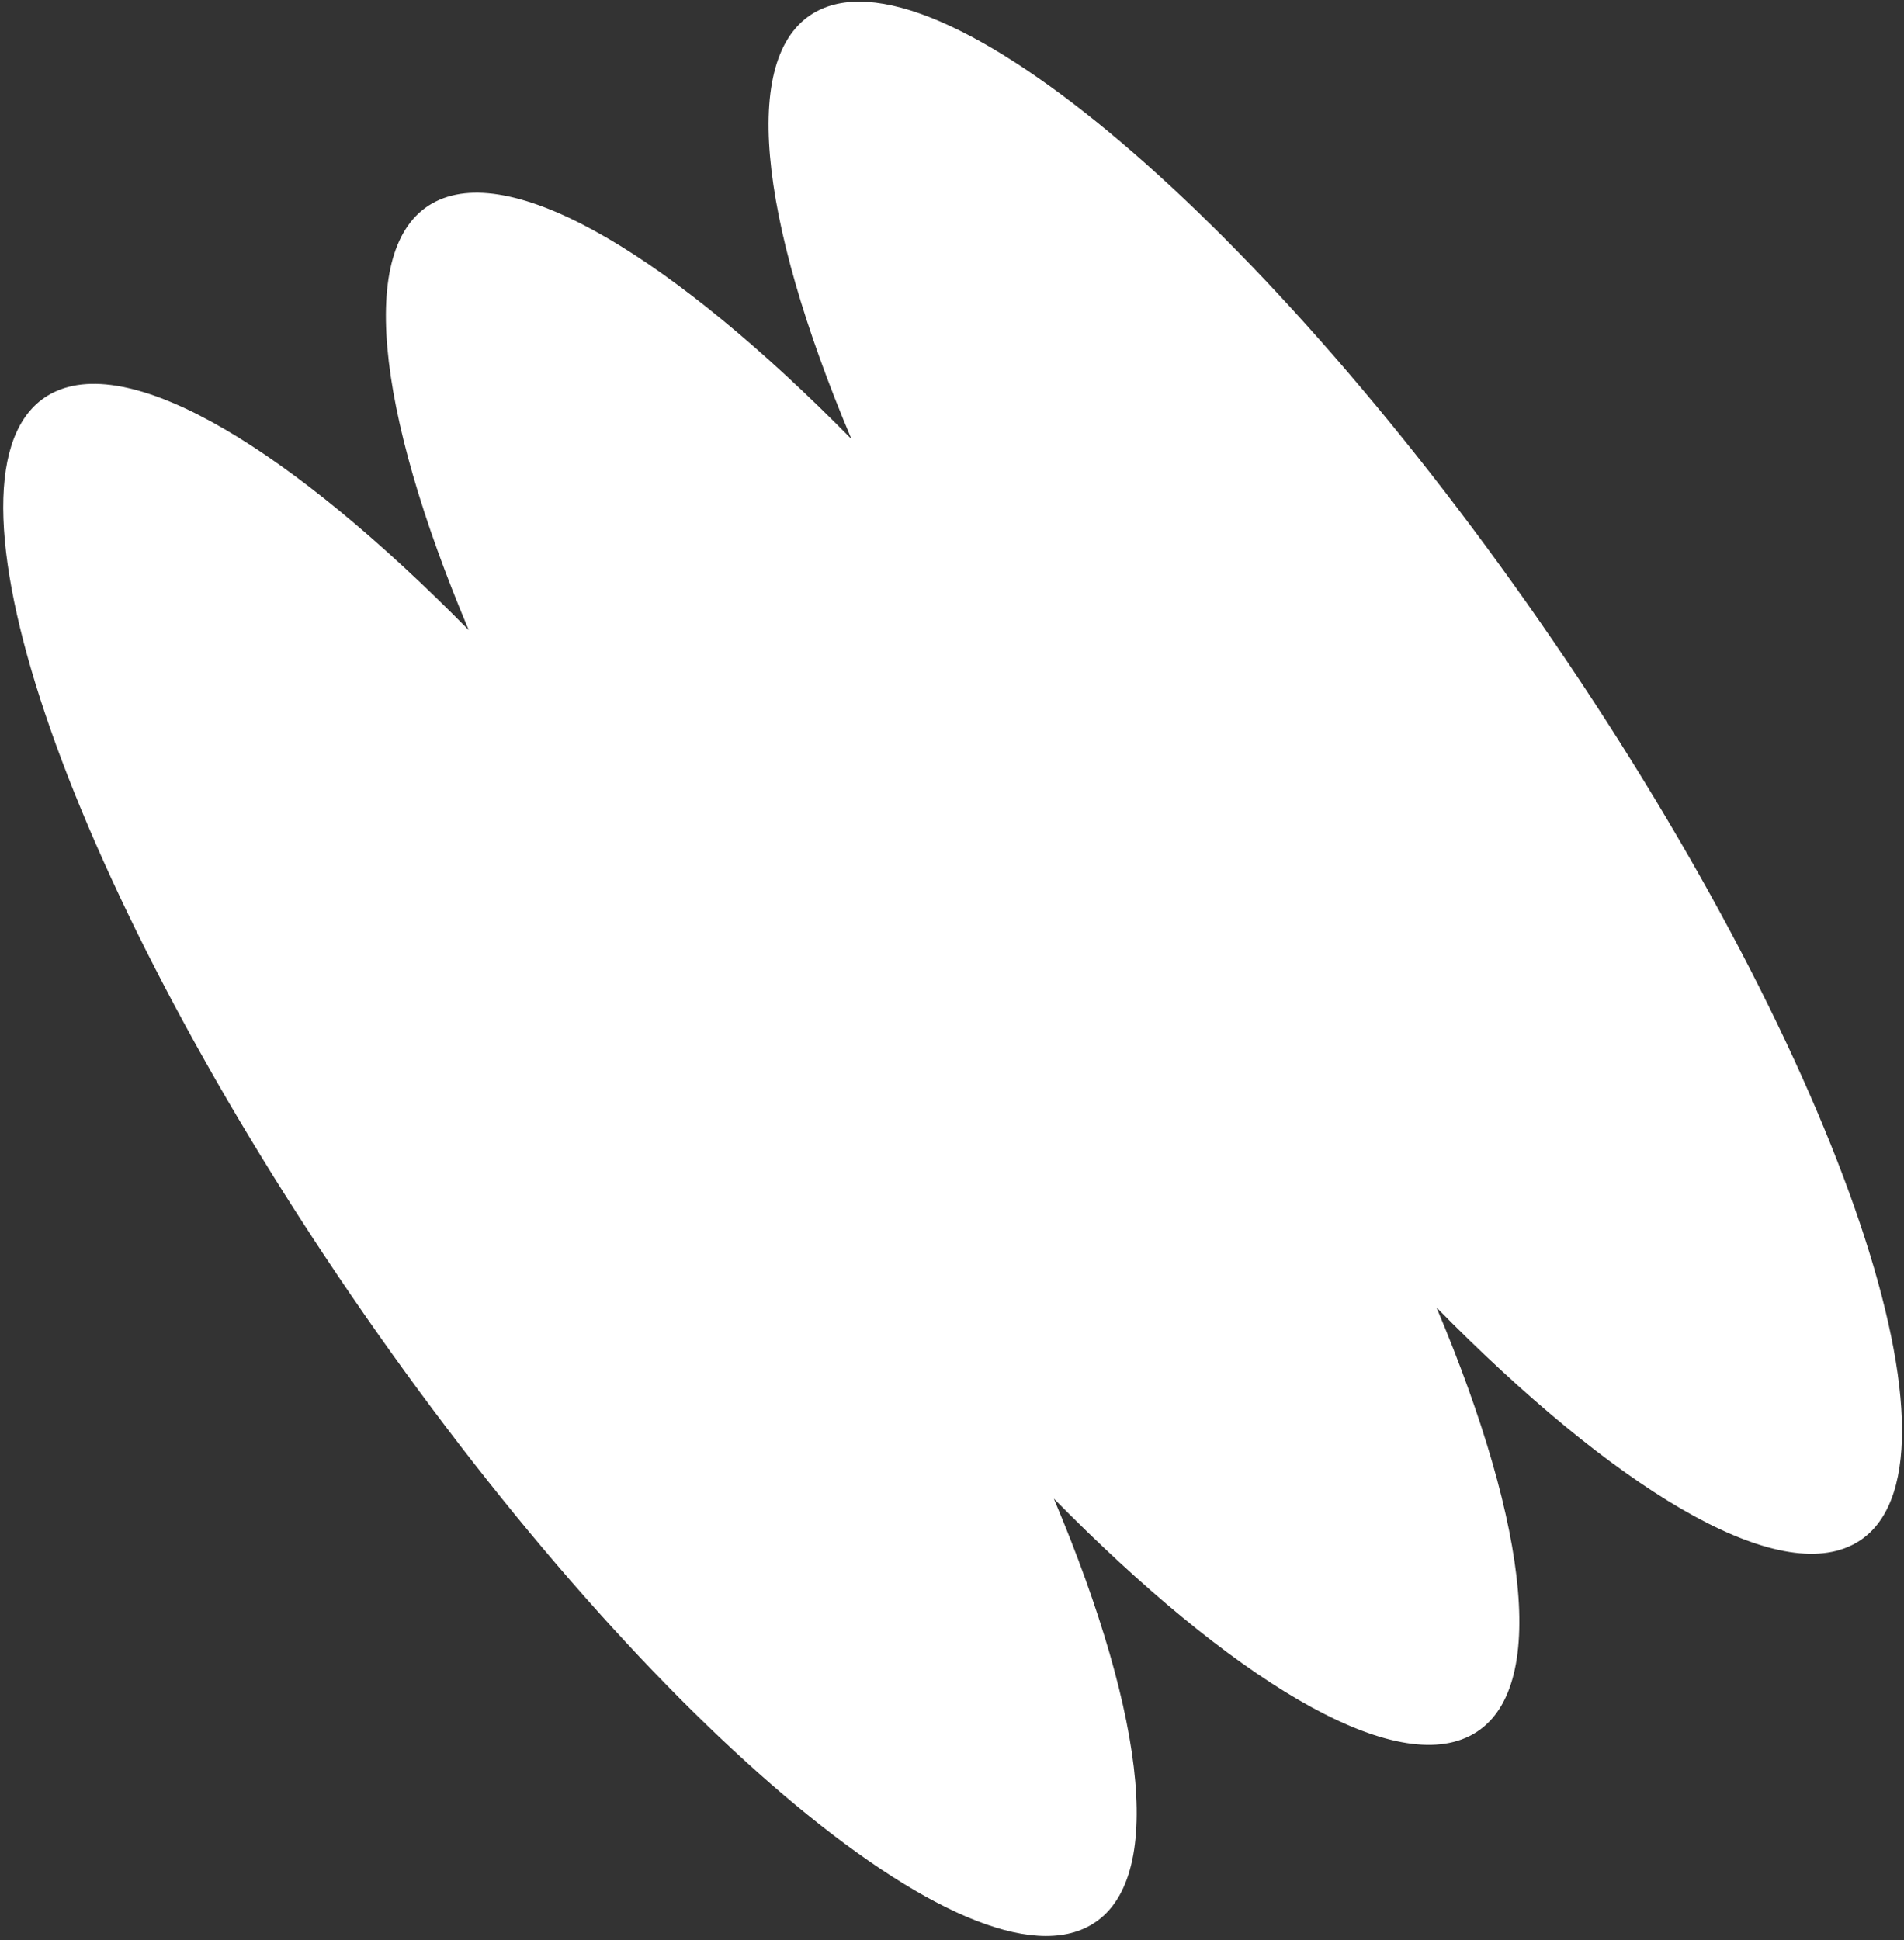 <?xml version="1.0" encoding="UTF-8"?> <svg xmlns="http://www.w3.org/2000/svg" width="423" height="431" viewBox="0 0 423 431" fill="none"><rect x="0" y="0" width="423" height="431" fill="#333333" stroke="none"/> <path fill-rule="evenodd" clip-rule="evenodd" d="M241.46 428.113C212.989 442.331 138.494 377.546 75.073 283.412C11.651 189.278 -16.682 101.442 11.789 87.225C29.431 78.415 64.744 99.938 104.143 139.982C83.329 90.654 79.16 53.575 96.803 44.765C114.444 35.956 149.756 57.479 189.155 97.521C168.347 48.2 164.18 11.129 181.821 2.319C210.293 -11.898 284.787 52.887 348.209 147.02C411.631 241.154 439.964 328.99 411.492 343.208C393.85 352.017 358.538 330.494 319.139 290.452C339.948 339.773 344.115 376.845 326.474 385.654C308.832 394.463 273.519 372.94 234.12 332.897C254.934 382.225 259.103 419.303 241.46 428.113Z" fill="white"></path> </svg> 